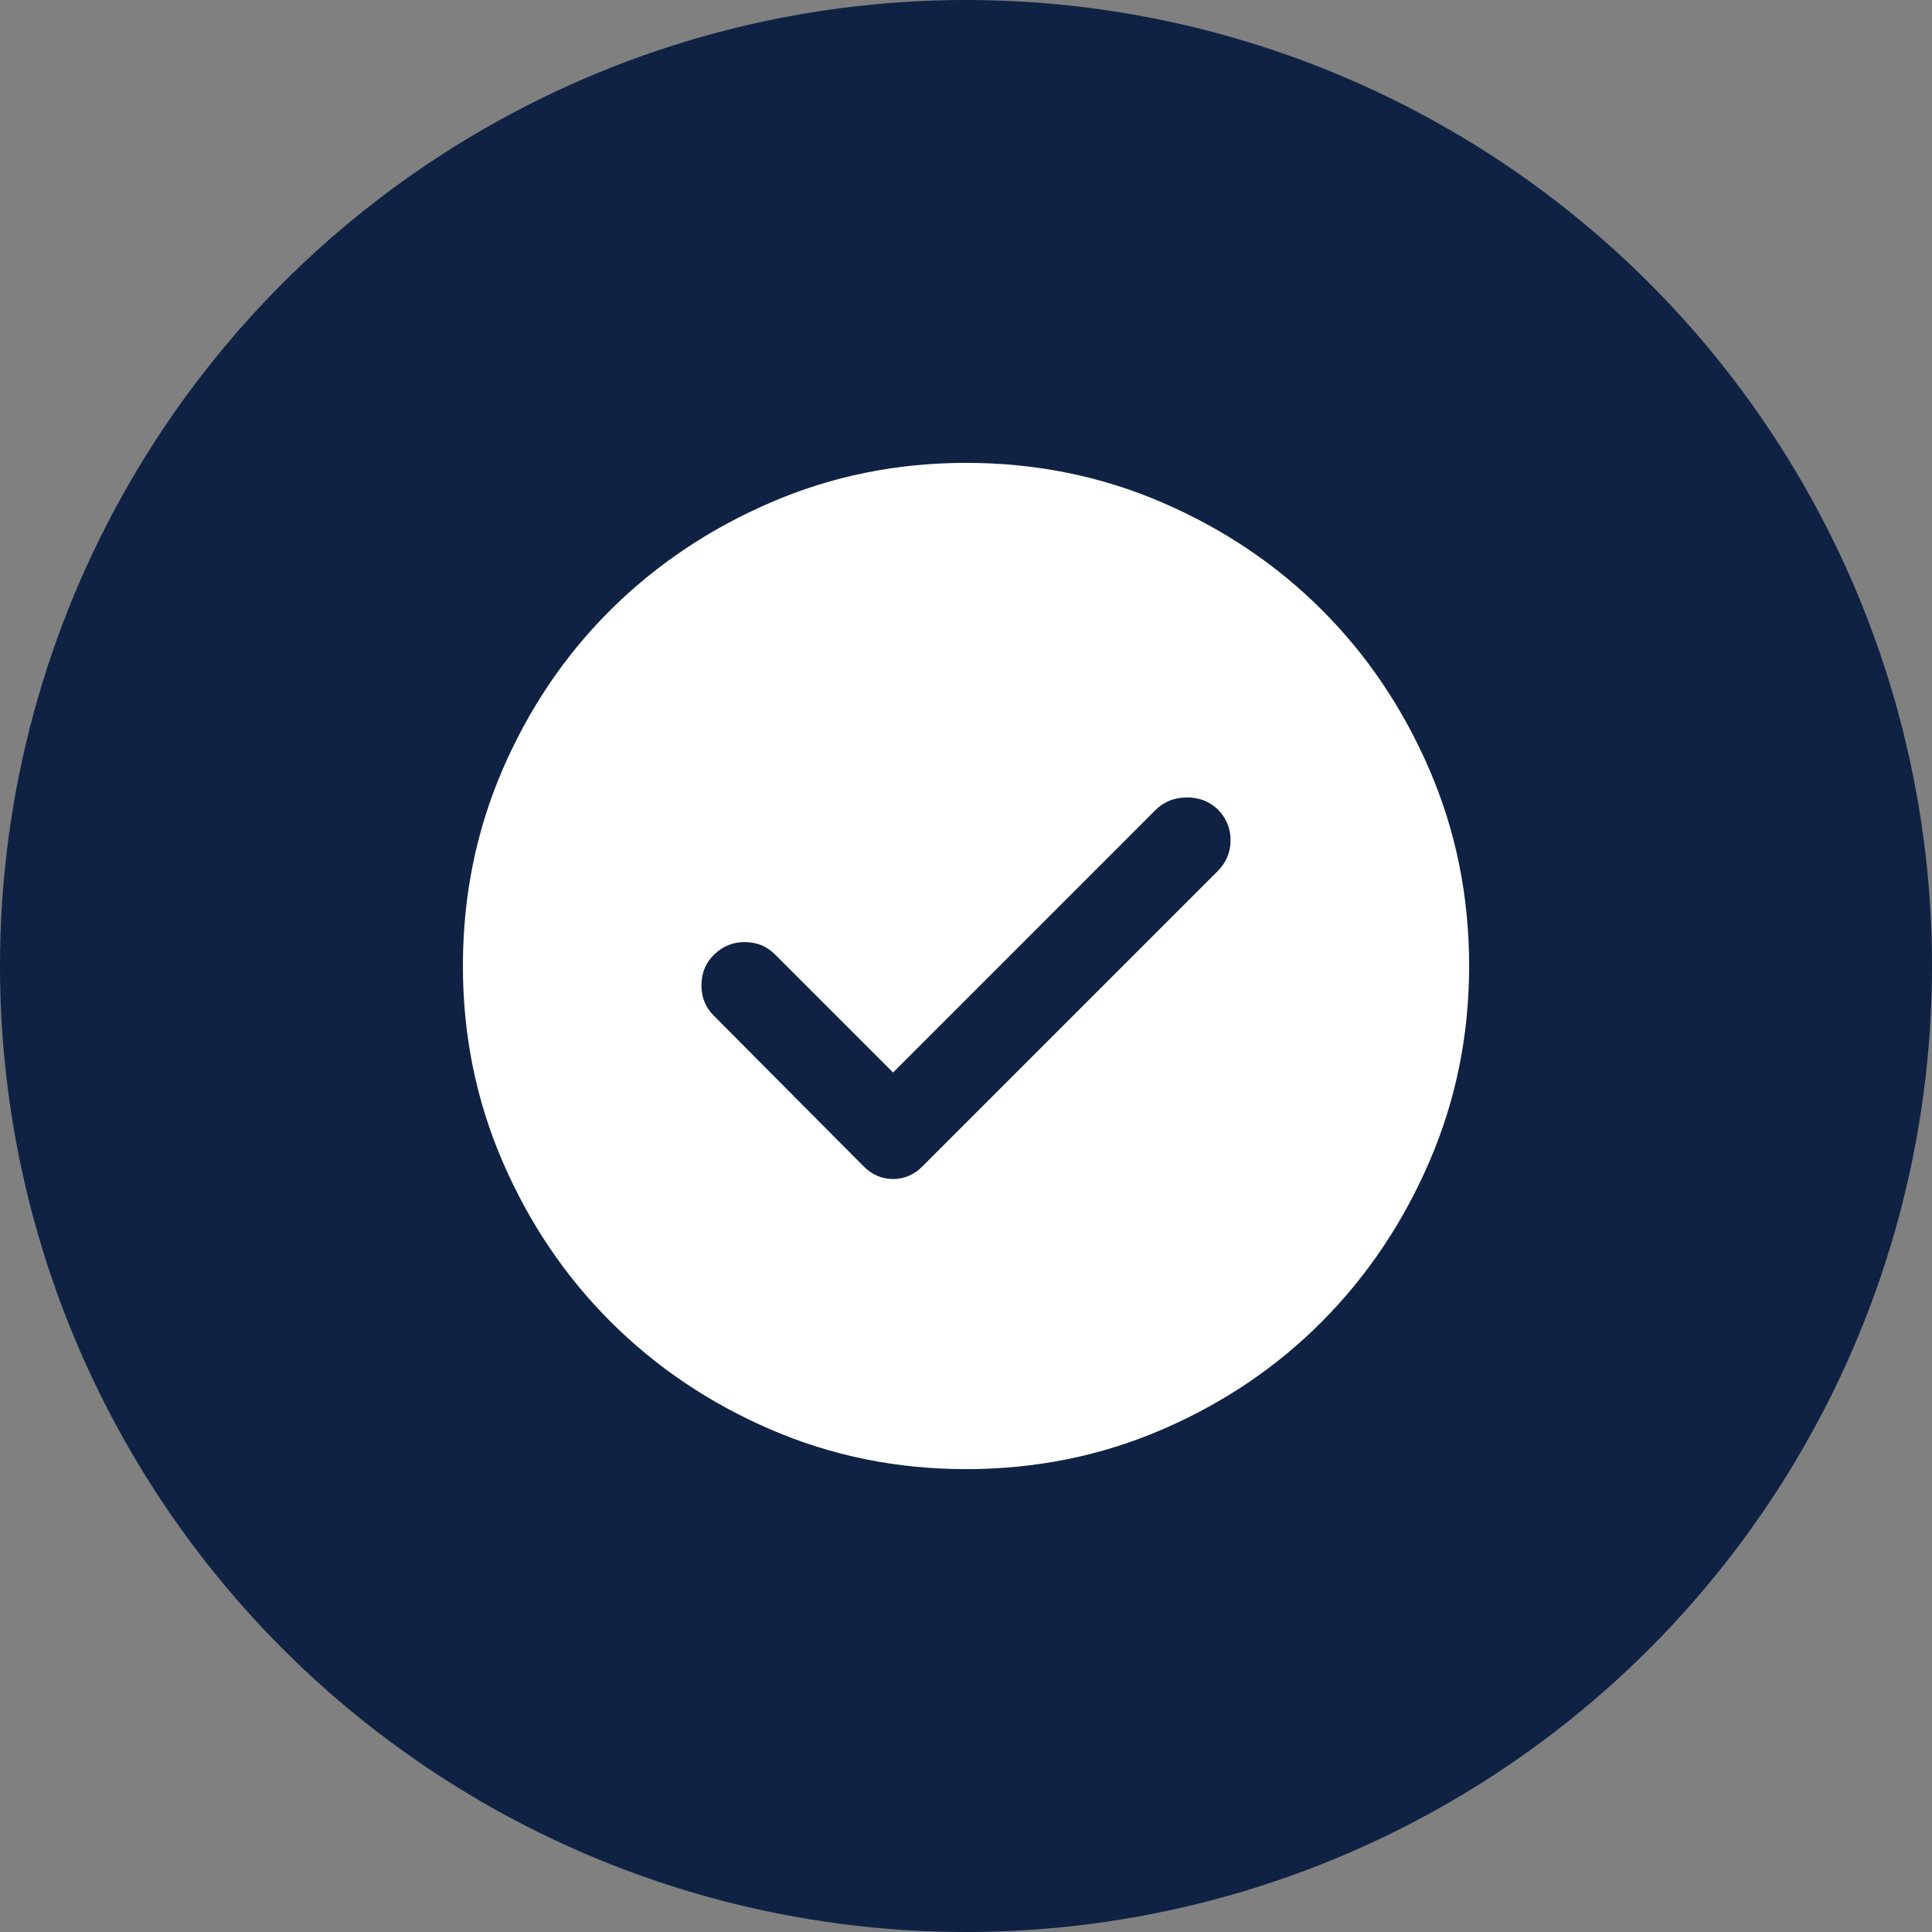 <?xml version="1.0" encoding="utf-8"?>
<svg xmlns="http://www.w3.org/2000/svg" width="64" height="64" viewBox="0 0 64 64" fill="none">
<rect x="0" y="0" width="64" height="64" fill="#808080" stroke="none"/>
<circle cx="32" cy="32" r="32" fill="#0F2244"/>
<path d="M29.584 35.528L25.667 31.611C25.398 31.343 25.065 31.208 24.667 31.208C24.269 31.208 23.926 31.352 23.639 31.639C23.371 31.907 23.236 32.241 23.236 32.639C23.236 33.037 23.371 33.37 23.639 33.639L28.611 38.639C28.889 38.917 29.213 39.056 29.584 39.056C29.954 39.056 30.278 38.917 30.556 38.639L40.334 28.861C40.62 28.574 40.764 28.231 40.764 27.833C40.764 27.435 40.62 27.093 40.334 26.805C40.047 26.537 39.699 26.407 39.292 26.417C38.884 26.426 38.546 26.565 38.278 26.833L29.584 35.528ZM32 48.667C29.713 48.667 27.556 48.229 25.528 47.354C23.5 46.479 21.732 45.287 20.222 43.778C18.713 42.269 17.521 40.5 16.646 38.472C15.771 36.444 15.334 34.287 15.334 32C15.334 29.695 15.771 27.528 16.646 25.5C17.521 23.472 18.713 21.708 20.222 20.208C21.732 18.708 23.5 17.521 25.528 16.646C27.556 15.771 29.713 15.333 32 15.333C34.306 15.333 36.472 15.771 38.5 16.646C40.528 17.521 42.292 18.708 43.792 20.208C45.292 21.708 46.479 23.472 47.354 25.5C48.229 27.528 48.667 29.695 48.667 32C48.667 34.287 48.229 36.444 47.354 38.472C46.479 40.5 45.292 42.269 43.792 43.778C42.292 45.287 40.528 46.479 38.5 47.354C36.472 48.229 34.306 48.667 32 48.667Z" fill="white"/>
</svg>